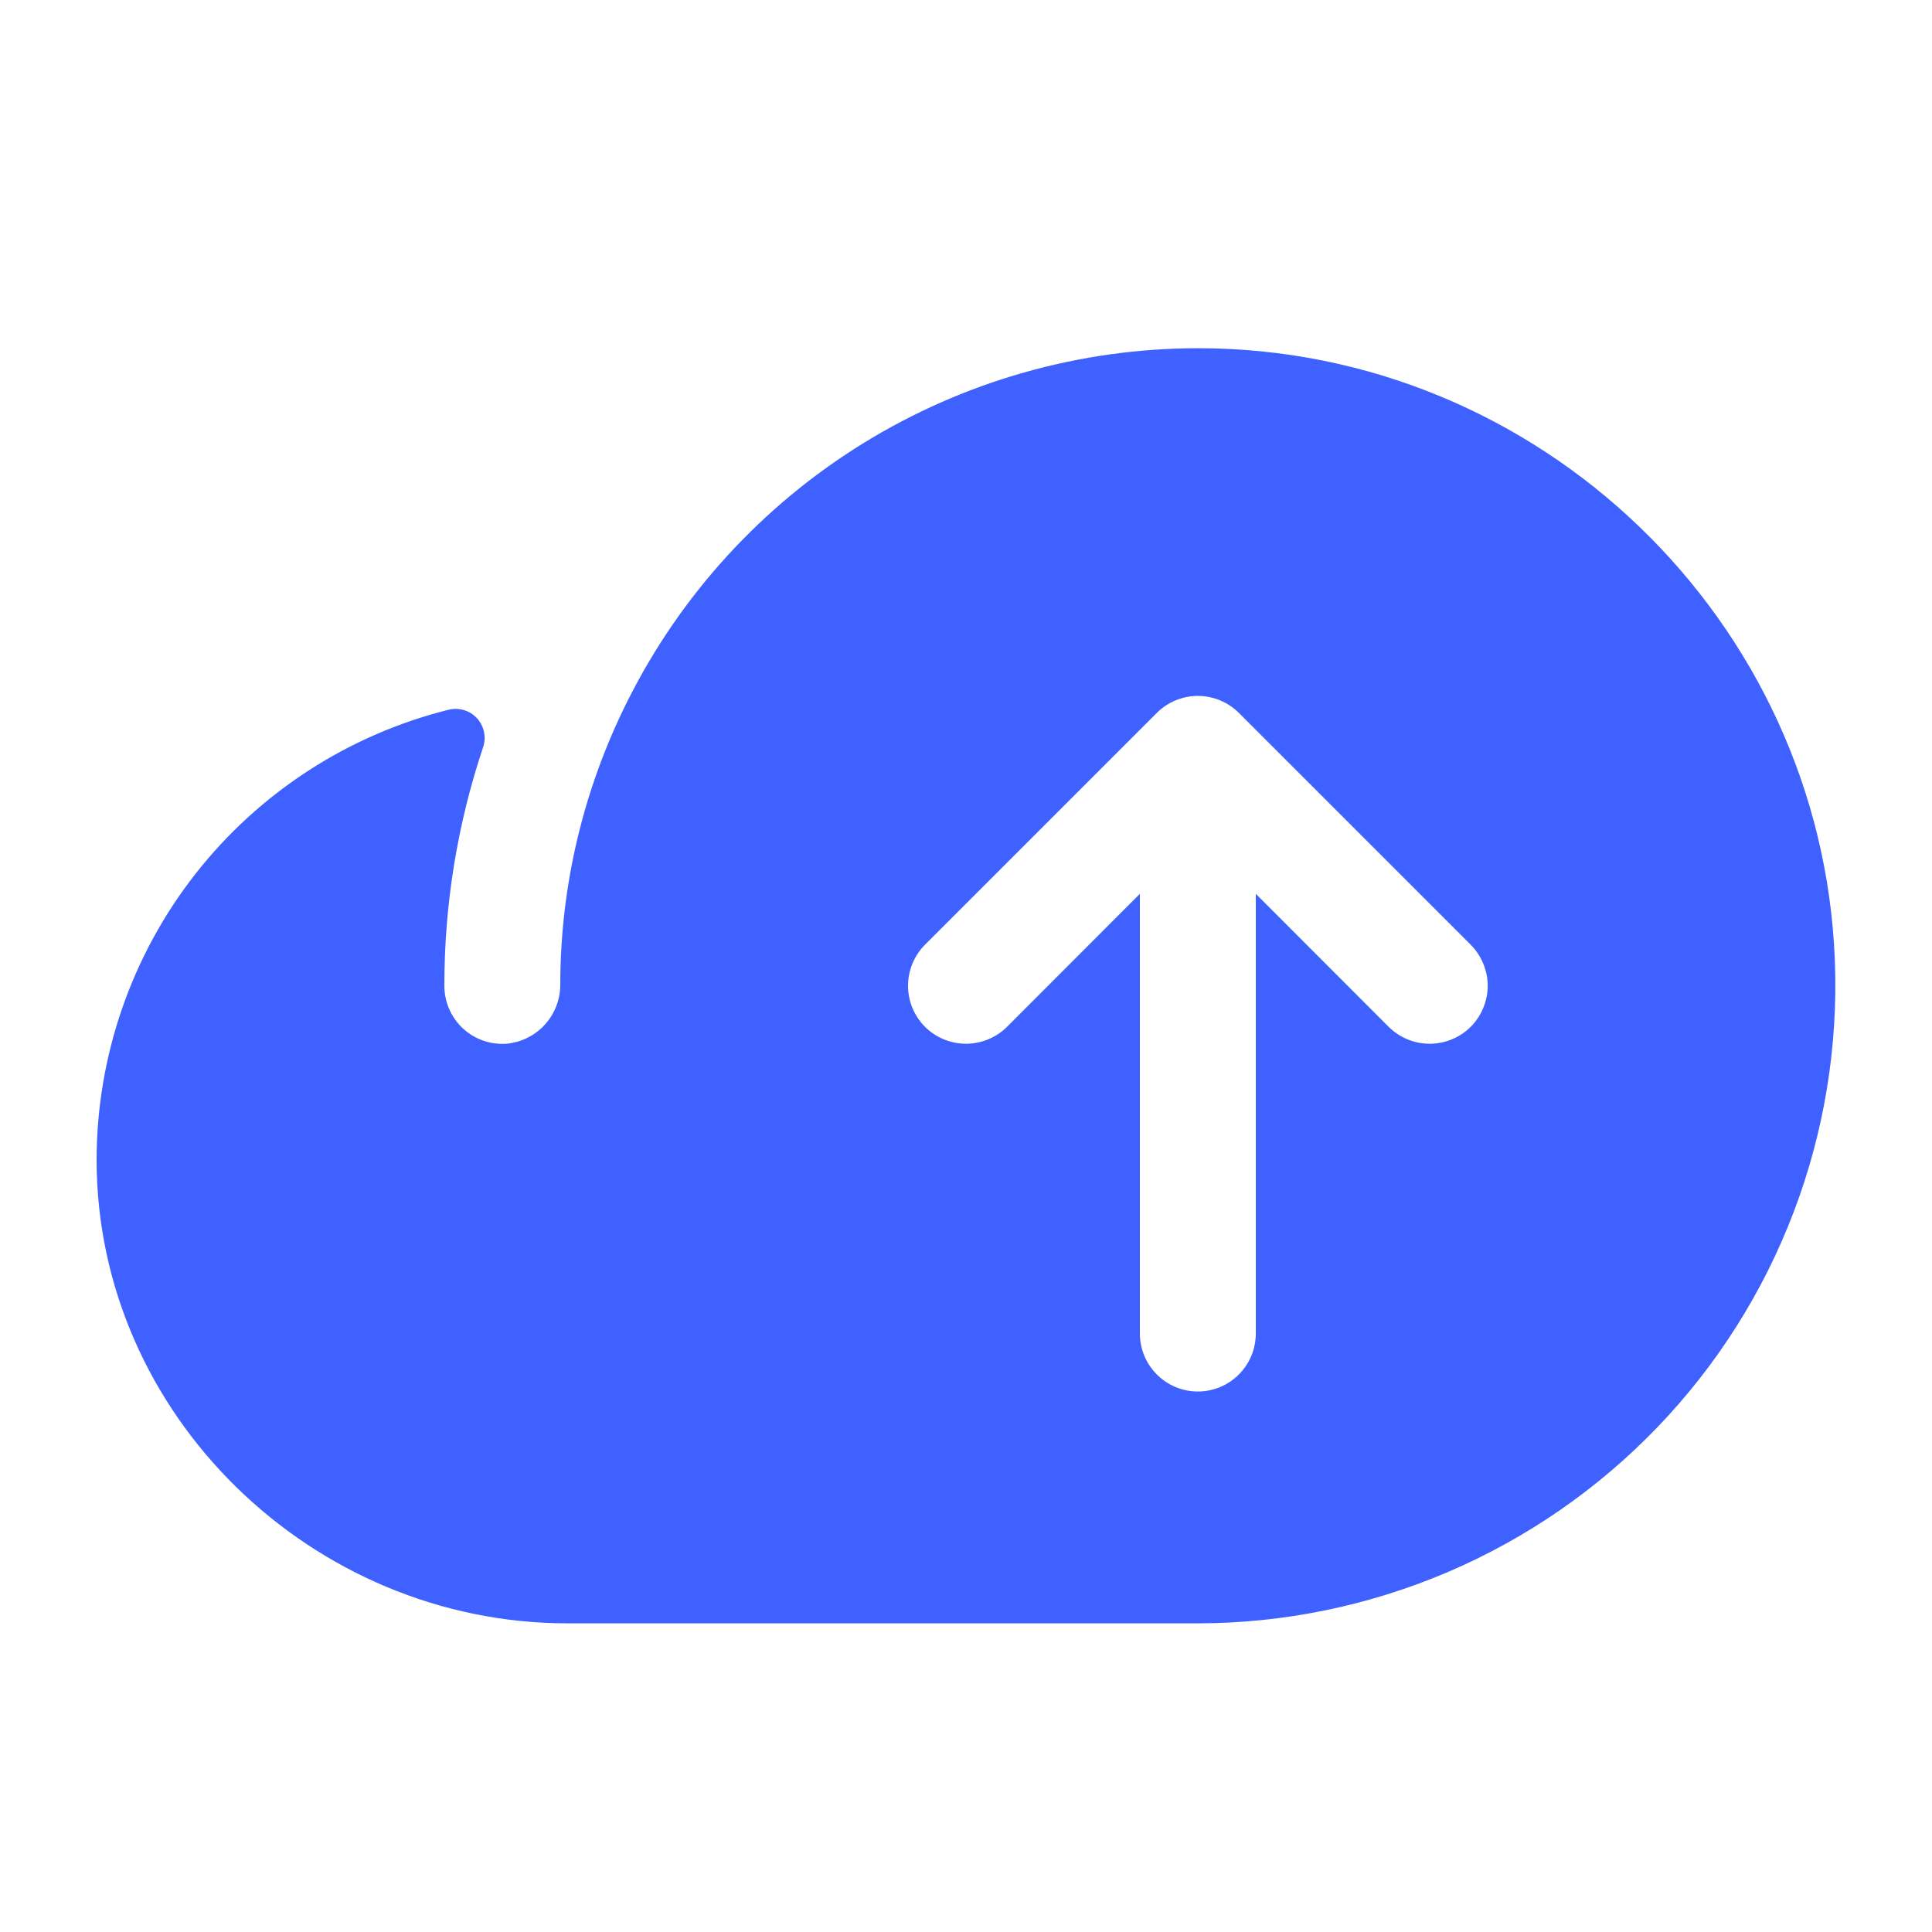 <svg xmlns="http://www.w3.org/2000/svg" width="25" height="25" viewBox="0 0 25 25" fill="none">
  <g clip-path="url(#clip0_8375_13989)">
    <path d="M23.743 12.43C23.573 8.025 19.913 4.506 15.506 4.506C13.973 4.506 12.47 4.933 11.165 5.739C9.861 6.545 8.807 7.698 8.121 9.069C7.551 10.205 7.252 11.459 7.25 12.73C7.253 12.924 7.183 13.111 7.054 13.255C6.925 13.399 6.746 13.488 6.553 13.506C6.451 13.513 6.347 13.499 6.25 13.465C6.153 13.431 6.064 13.376 5.988 13.306C5.913 13.236 5.853 13.15 5.812 13.056C5.771 12.961 5.75 12.859 5.75 12.756C5.749 11.707 5.918 10.665 6.251 9.67C6.273 9.606 6.277 9.537 6.263 9.471C6.249 9.405 6.218 9.344 6.172 9.294C6.127 9.245 6.069 9.208 6.004 9.189C5.939 9.169 5.871 9.168 5.805 9.184C4.506 9.508 3.352 10.257 2.526 11.312C1.701 12.366 1.252 13.667 1.25 15.006C1.25 18.305 4.039 21.006 7.344 21.006H15.5C16.61 21.005 17.709 20.779 18.731 20.344C19.752 19.908 20.675 19.271 21.445 18.47C22.215 17.67 22.815 16.722 23.21 15.684C23.605 14.646 23.786 13.539 23.743 12.43ZM19.031 13.287C18.961 13.356 18.878 13.412 18.787 13.449C18.696 13.487 18.599 13.506 18.5 13.506C18.401 13.506 18.304 13.487 18.213 13.449C18.122 13.412 18.039 13.356 17.969 13.287L16.25 11.566V17.256C16.25 17.455 16.171 17.645 16.03 17.786C15.89 17.927 15.699 18.006 15.5 18.006C15.301 18.006 15.11 17.927 14.97 17.786C14.829 17.645 14.75 17.455 14.75 17.256V11.566L13.031 13.287C12.89 13.427 12.699 13.506 12.5 13.506C12.301 13.506 12.11 13.427 11.969 13.287C11.829 13.146 11.75 12.955 11.75 12.756C11.75 12.557 11.829 12.366 11.969 12.225L14.969 9.225C15.039 9.155 15.122 9.1 15.213 9.062C15.304 9.025 15.401 9.005 15.5 9.005C15.599 9.005 15.696 9.025 15.787 9.062C15.878 9.1 15.961 9.155 16.031 9.225L19.031 12.225C19.1 12.295 19.156 12.378 19.193 12.469C19.231 12.56 19.251 12.657 19.251 12.756C19.251 12.854 19.231 12.952 19.193 13.043C19.156 13.134 19.1 13.217 19.031 13.287Z" fill="#3E61FF"/>
  </g>
  <defs>
    <clipPath id="clip0_8375_13989">
      <rect width="24" height="24" fill="white" transform="translate(0.5 0.756)"/>
    </clipPath>
  </defs>
</svg>